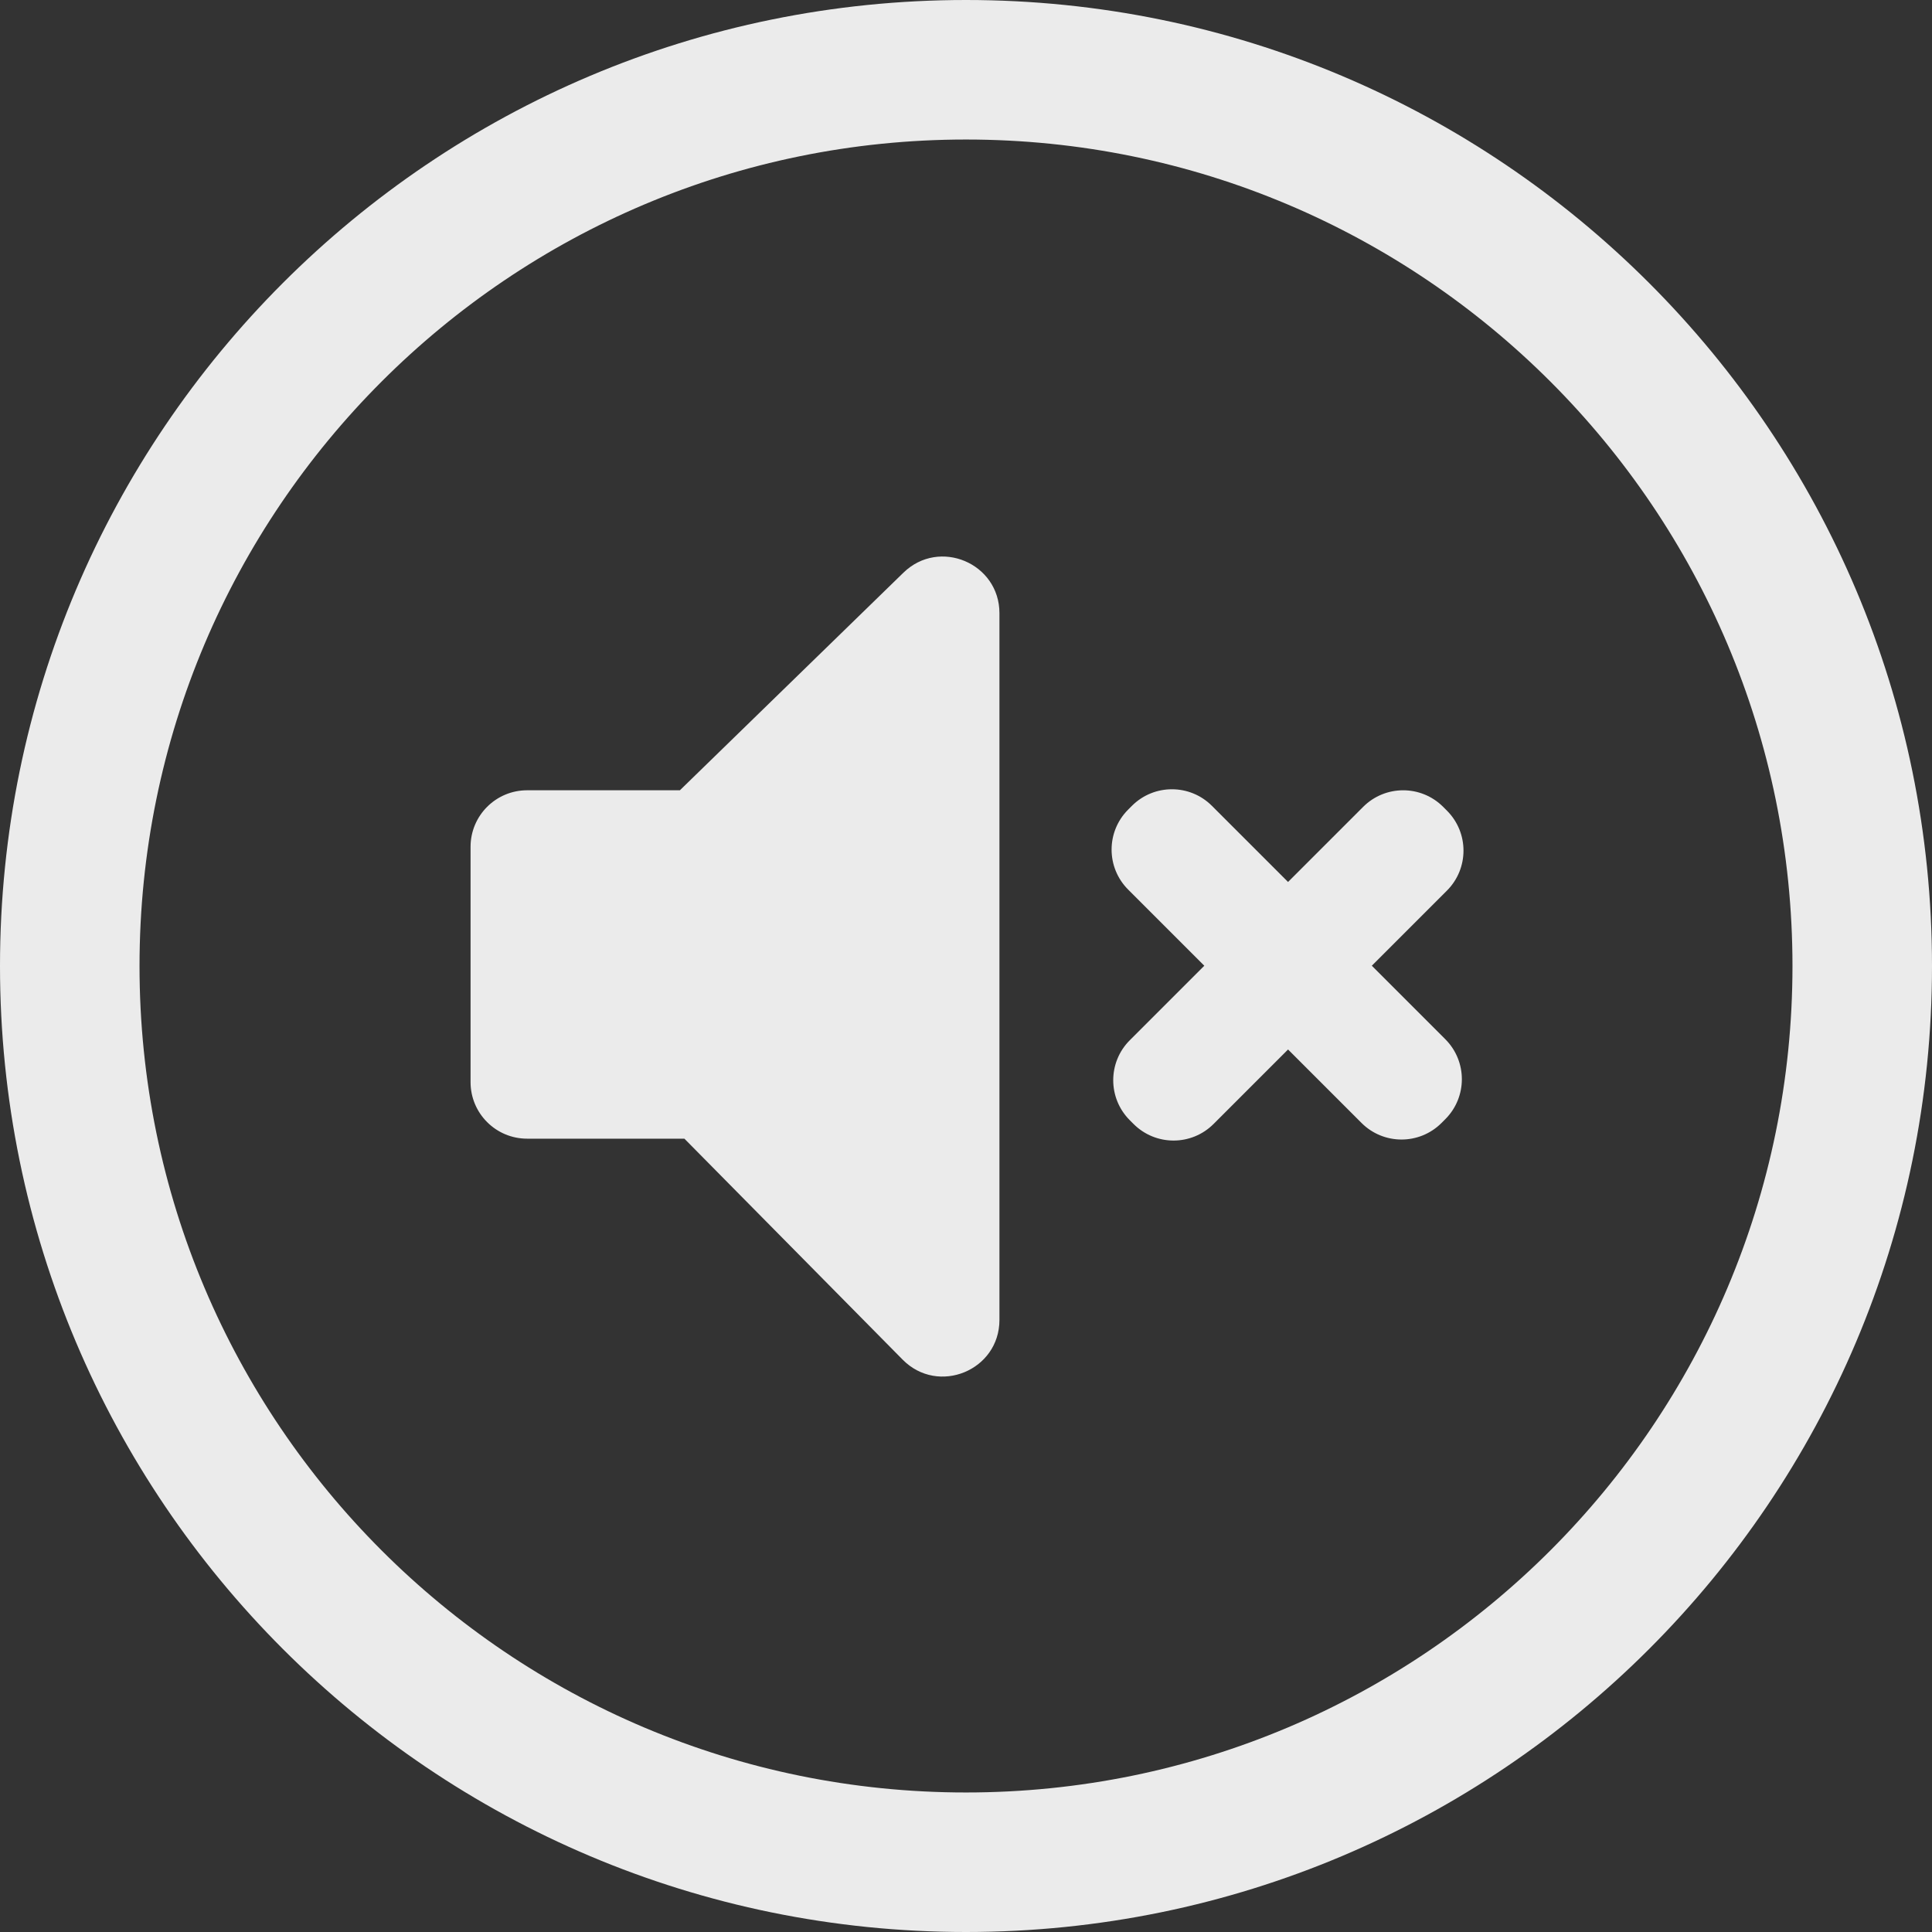 <svg width="854" height="854" viewBox="0 0 854 854" fill="none" xmlns="http://www.w3.org/2000/svg">
<rect x="0" y="0" width="854" height="854" fill="#333333" stroke="none"/>
<path d="M854 427C854 662.826 662.826 854 427 854C191.174 854 0 662.826 0 427C0 191.174 191.174 0 427 0C662.826 0 854 191.174 854 427ZM61.673 427C61.673 628.765 225.235 792.327 427 792.327C628.765 792.327 792.327 628.765 792.327 427C792.327 225.235 628.765 61.673 427 61.673C225.235 61.673 61.673 225.235 61.673 427Z" fill="white" fill-opacity="0.902"/>
<path fill-rule="evenodd" clip-rule="evenodd" d="M441.783 271.05C441.783 248.939 415.189 237.713 399.345 253.136L300.533 349.325H233C219.193 349.325 208 360.517 208 374.325V478.325C208 492.132 219.193 503.325 233 503.325H302.521L398.997 601.004C414.7 616.903 441.783 605.783 441.783 583.436L441.783 271.05ZM499.401 495.169C489.638 485.406 489.638 469.576 499.401 459.813L532.335 426.88L498.678 393.223C488.914 383.459 488.914 367.63 498.678 357.867L500.345 356.2C510.108 346.437 525.937 346.437 535.7 356.2L569.357 389.857L602.561 356.653C612.325 346.89 628.154 346.89 637.917 356.653L639.584 358.32C649.347 368.083 649.347 383.912 639.584 393.676L606.38 426.88L638.861 459.36C648.624 469.123 648.624 484.953 638.861 494.716L637.194 496.383C627.43 506.146 611.601 506.146 601.838 496.383L569.357 463.902L536.424 496.836C526.66 506.599 510.831 506.599 501.068 496.836L499.401 495.169Z" fill="white" fill-opacity="0.902"/>
</svg>
